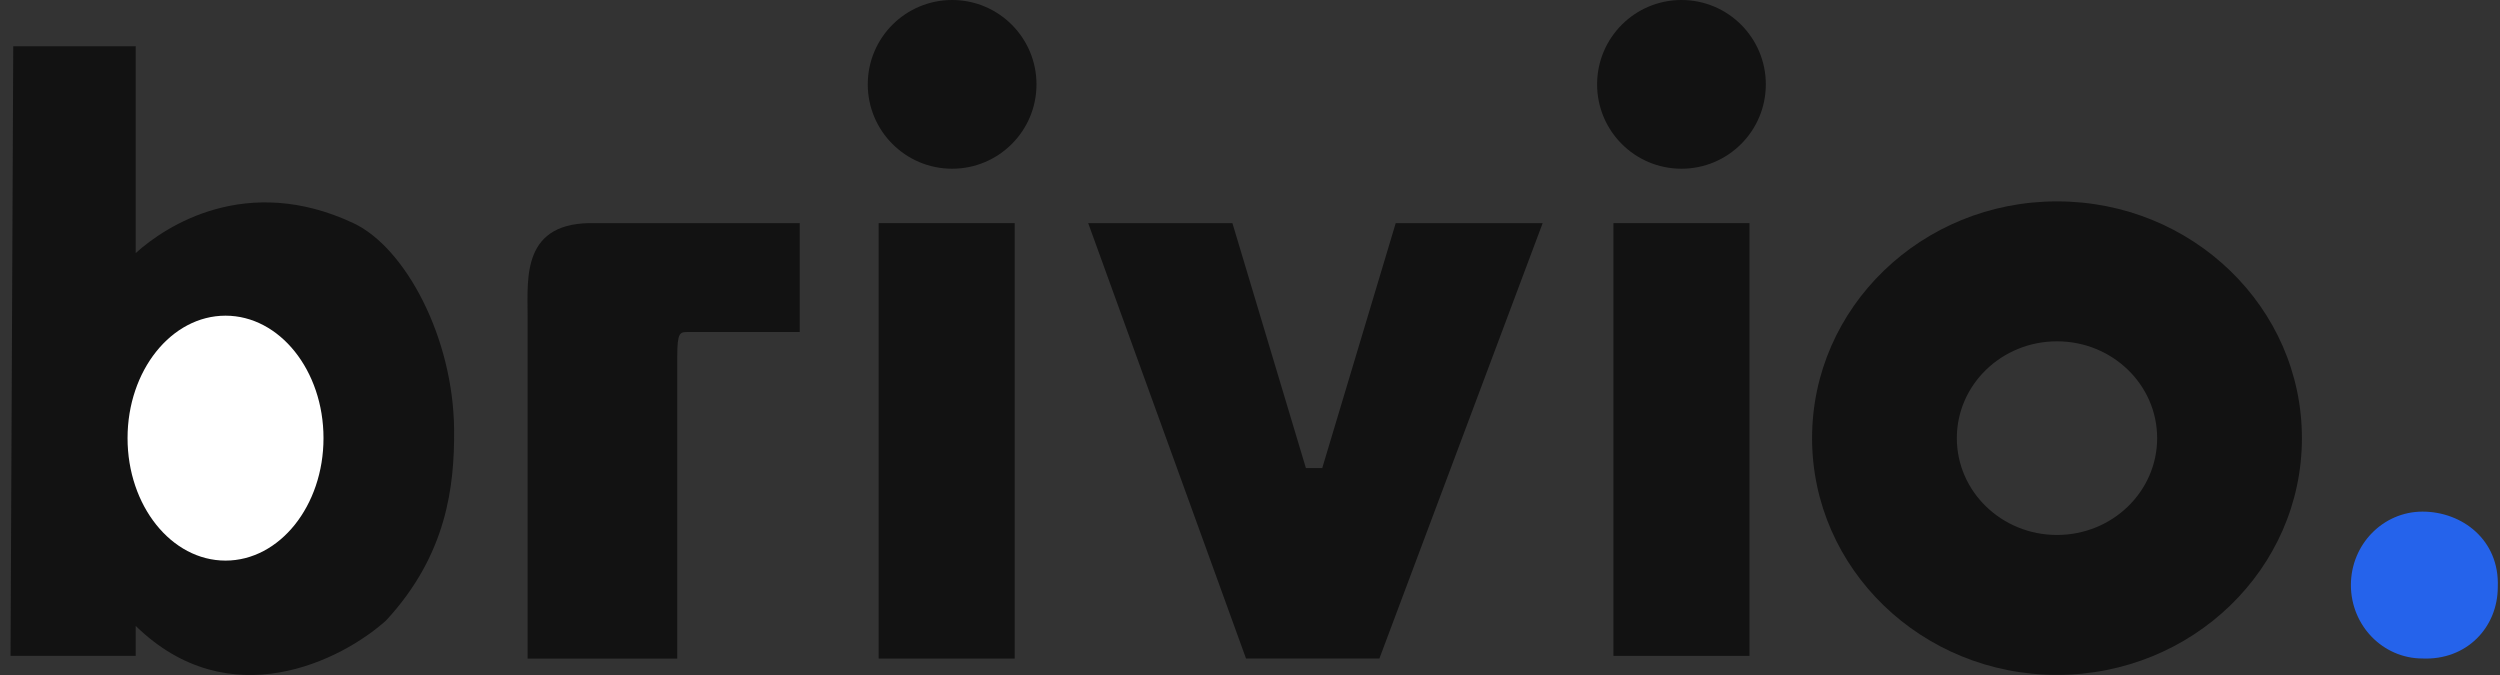 <svg width="200" height="54" viewBox="0 0 200 54" fill="none" xmlns="http://www.w3.org/2000/svg">
<rect x="0" y="0" width="200" height="54" fill="#333333" stroke="none"/>
<path d="M199.823 46.955C199.823 50.2 197.326 52.83 193.801 52.679C190.637 52.679 188.072 50.049 188.072 46.804C188.072 43.56 190.637 40.929 193.801 40.929C196.965 40.929 199.97 43.189 199.823 46.955Z" fill="#2563EB"/>
<path d="M81.177 17.852H70.292V52.685H81.177V17.852Z" fill="#121212"/>
<path d="M139.959 17.852H129.073V52.468H139.959V17.852Z" fill="#121212"/>
<path d="M10.857 3.701H1.06L0.843 52.468H10.857V50.073C18.347 57.388 27.331 52.831 30.887 49.638C35.751 44.379 36.362 38.892 36.329 34.398C36.275 26.985 32.411 19.794 28.274 17.852C19.74 13.846 13.252 18.07 10.857 20.247V3.701Z" fill="#121212"/>
<path d="M42.208 52.686H54.181L54.181 28.52C54.181 26.561 54.399 26.561 55.052 26.561H63.978V17.852L47.65 17.852C41.729 17.678 42.208 22.206 42.208 25.254V52.686Z" fill="#121212"/>
<ellipse cx="18.042" cy="35.051" rx="7.838" ry="9.797" fill="white"/>
<path d="M98.594 17.852H87.056L99.683 52.685H110.351L123.413 17.852H111.657L105.779 37.446H104.472L98.594 17.852Z" fill="#121212"/>
<circle cx="76.17" cy="6.749" r="6.749" fill="#121212"/>
<circle cx="134.517" cy="6.749" r="6.749" fill="#121212"/>
<path d="M184.153 35.051C184.153 45.512 175.381 53.992 164.56 53.992C153.738 53.992 144.966 45.512 144.966 35.051C144.966 24.59 153.738 16.11 164.56 16.11C175.381 16.11 184.153 24.59 184.153 35.051ZM156.547 35.051C156.547 39.329 160.134 42.797 164.56 42.797C168.985 42.797 172.572 39.329 172.572 35.051C172.572 30.773 168.985 27.306 164.56 27.306C160.134 27.306 156.547 30.773 156.547 35.051Z" fill="#121212"/>
</svg>
